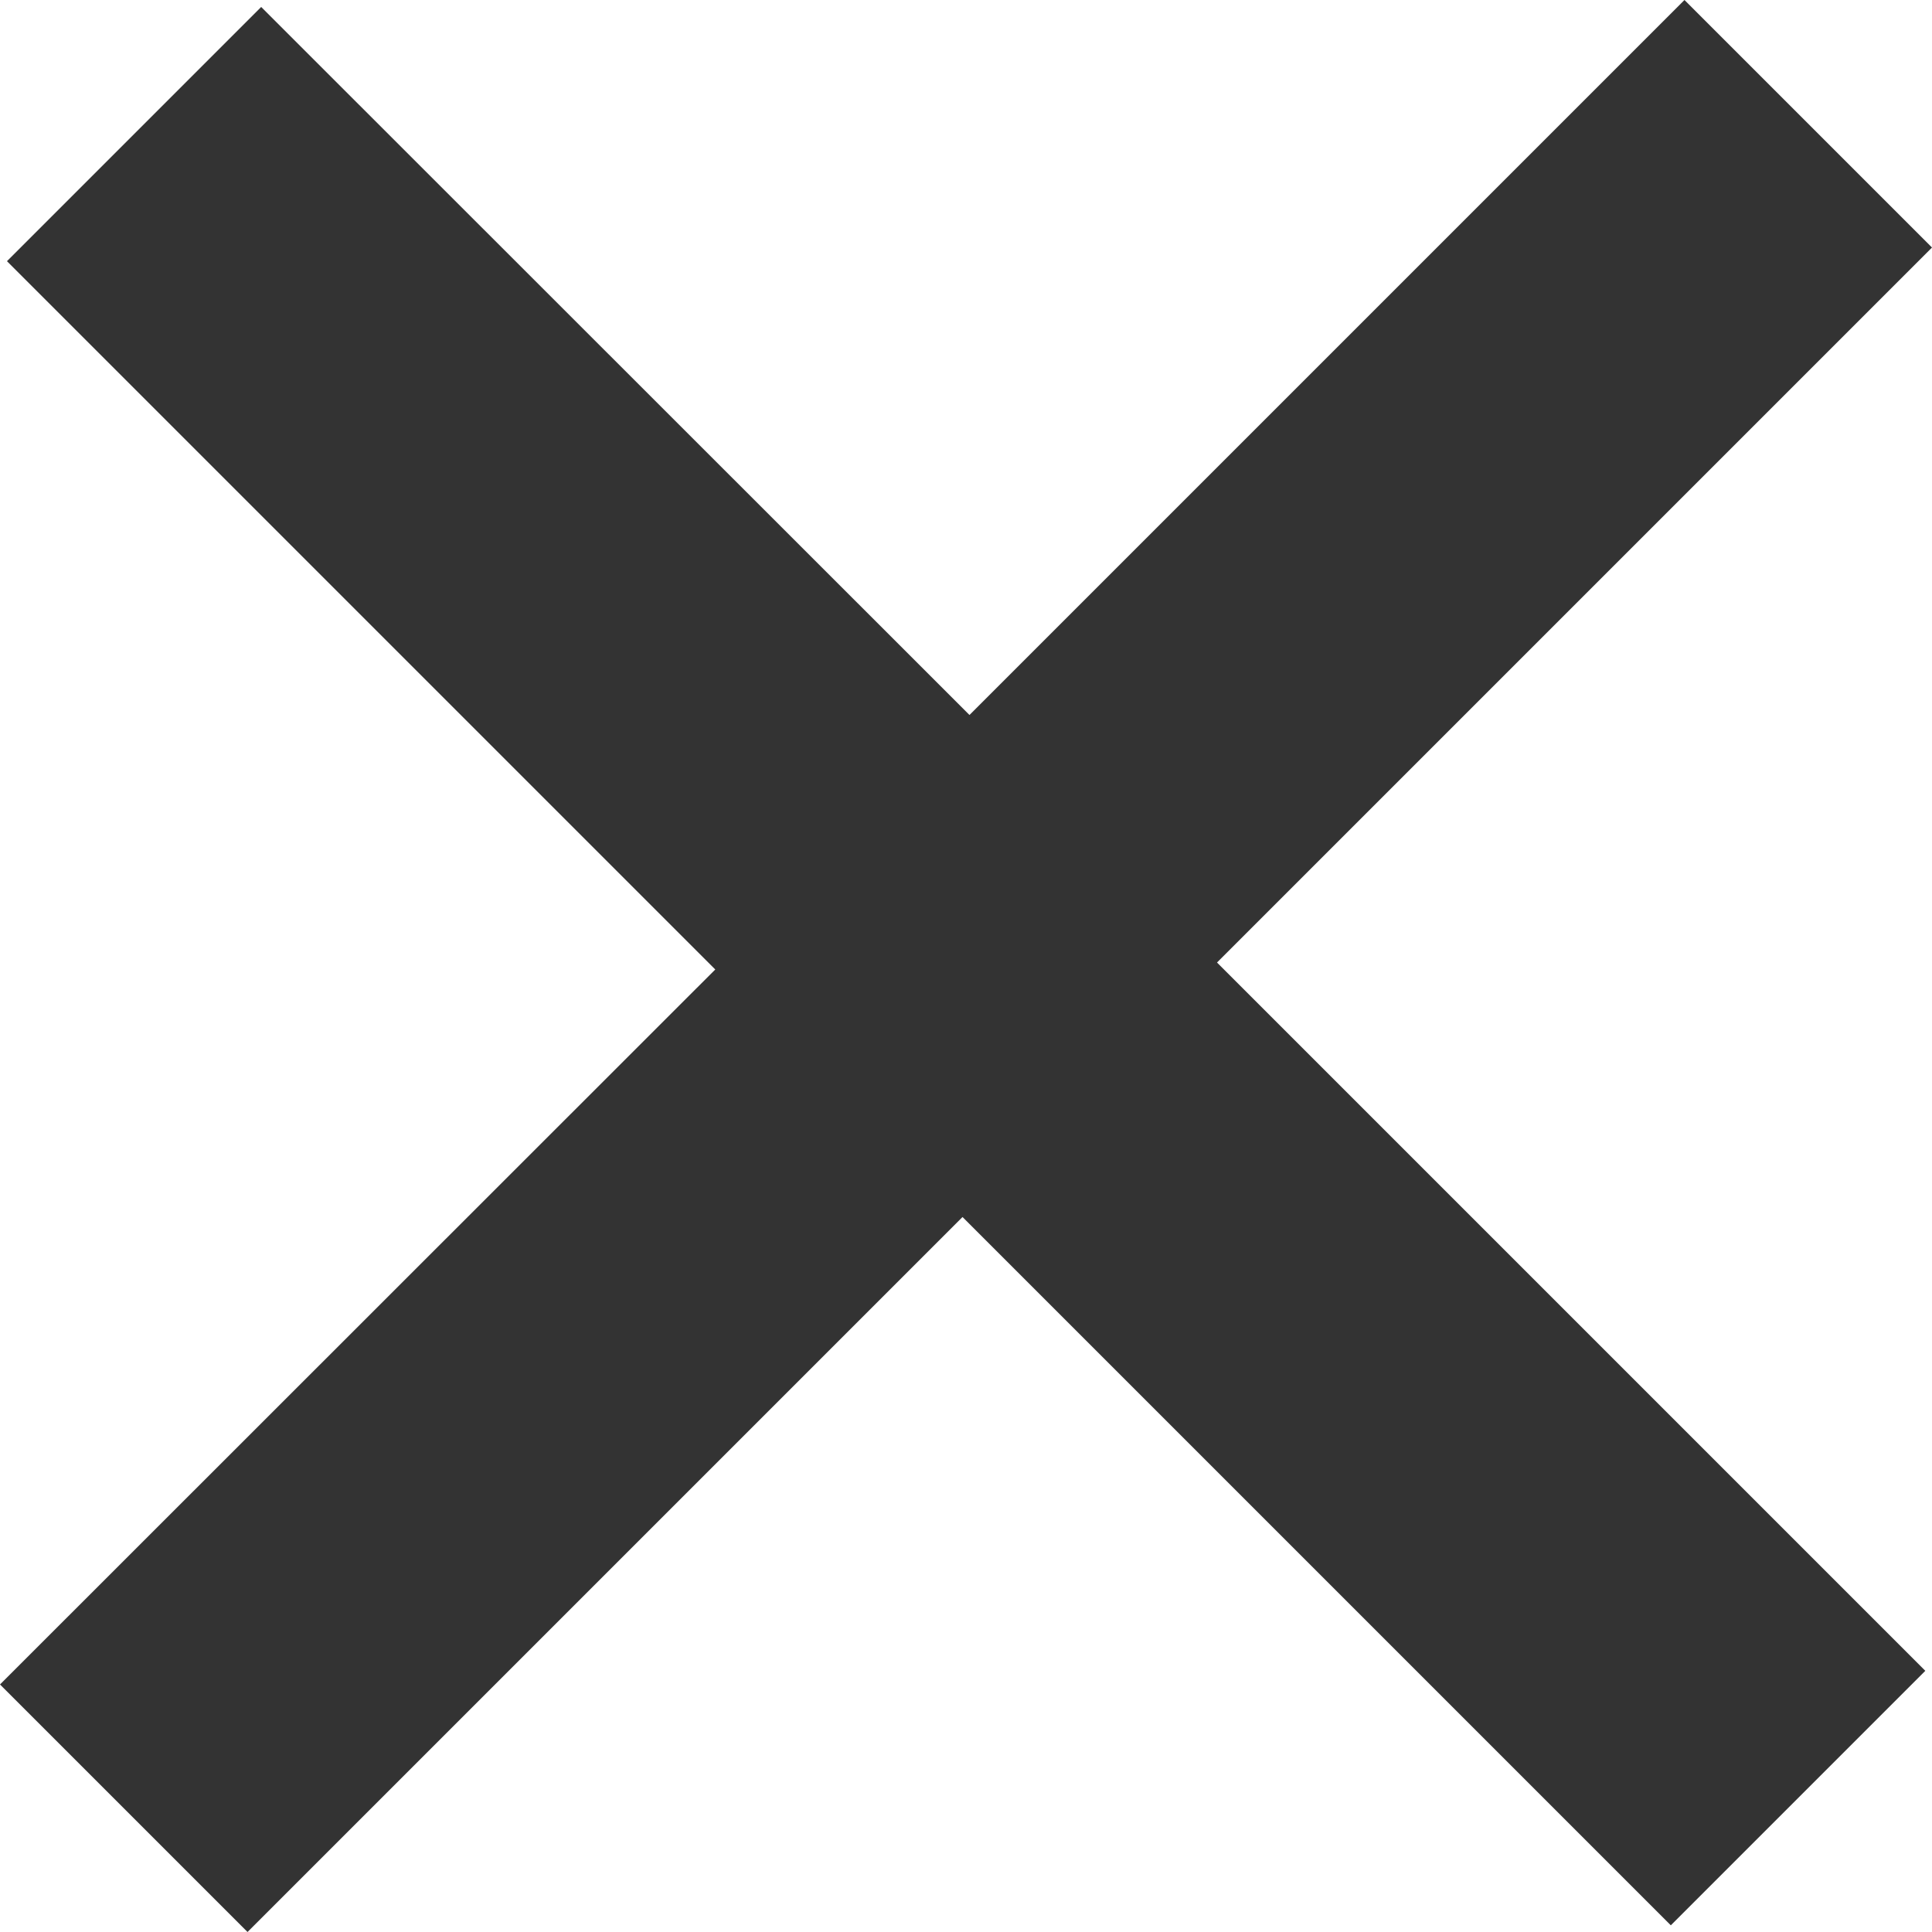 <?xml version="1.0" encoding="UTF-8"?>
<svg id="Layer_1" data-name="Layer 1" xmlns="http://www.w3.org/2000/svg" viewBox="0 0 66.5 66.5">
  <defs>
    <style>
      .cls-1 {
        fill: #333;
      }
    </style>
  </defs>
  <path class="cls-1" d="M66.27,57.51l-24.38-24.38,24.61-24.61L57.98,0l-24.61,24.61L8.99.24.24,8.99l24.38,24.38L0,57.98l8.52,8.52,24.61-24.61,24.38,24.38,8.76-8.76Z"/>
</svg>